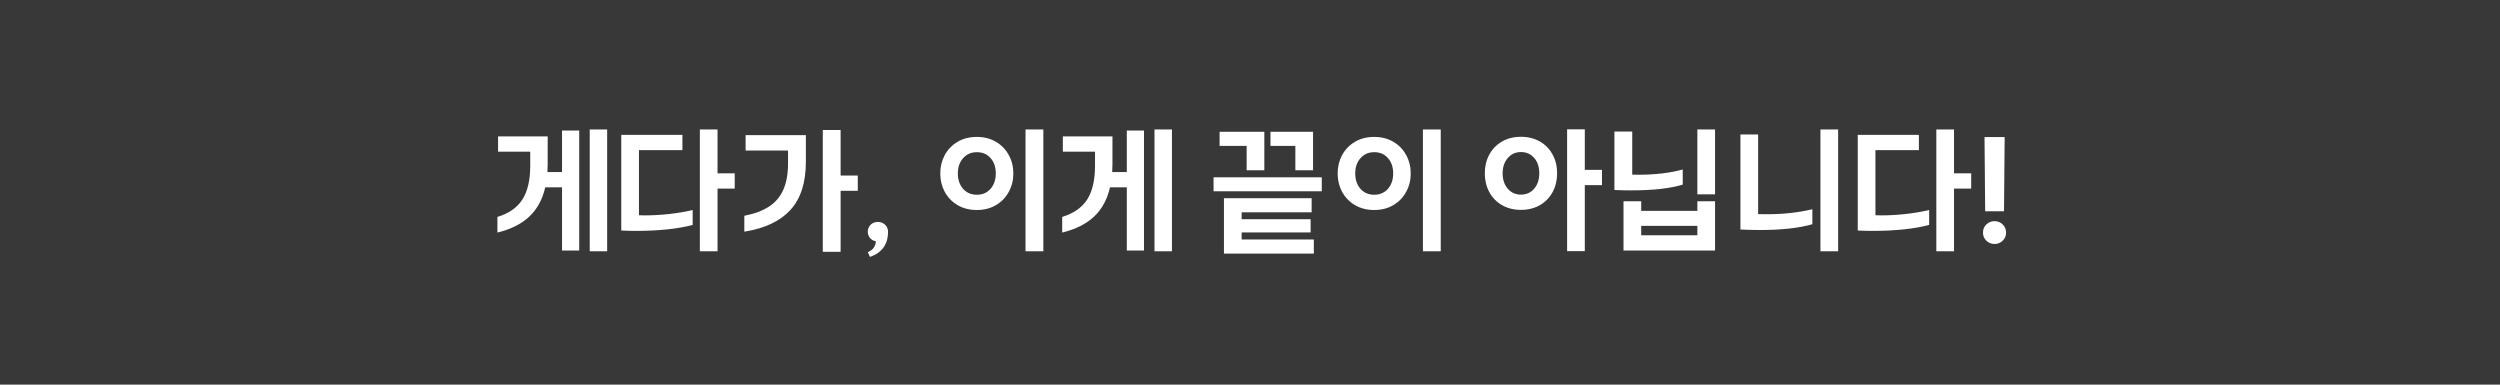 <?xml version="1.0" encoding="utf-8"?>
<svg xmlns="http://www.w3.org/2000/svg" fill="none" height="100%" overflow="visible" preserveAspectRatio="none" style="display: block;" viewBox="0 0 390 60" width="100%">
<g id="box">
<rect fill="#383838" height="60" id="Rectangle 193866" width="390"/>
<g id=",   !">
<path d="M94.717 20.2V39.2H91.997V20.2H94.717ZM90.357 39.08H87.677V29.22H85.057C84.63 31.1 83.804 32.62 82.577 33.78C81.364 34.926 79.704 35.76 77.597 36.28V33.84C79.384 33.293 80.684 32.386 81.497 31.12C82.31 29.84 82.717 28.086 82.717 25.86V23.66H77.697V21.28H85.437V25.6C85.437 25.893 85.424 26.306 85.397 26.84H87.677V20.36H90.357V39.08Z" fill="white"/>
<path d="M111.936 29.42V39.2H109.176V20.2H111.936V27.04H114.616V29.42H111.936ZM96.916 21.04H106.456V23.42H99.676V33.58C99.876 33.593 100.19 33.6 100.616 33.6C101.843 33.6 103.116 33.526 104.436 33.38C105.756 33.233 106.963 33.026 108.056 32.76V35.08C107.03 35.373 105.723 35.606 104.136 35.78C102.563 35.94 100.93 36.02 99.236 36.02C98.45 36.02 97.676 36 96.916 35.96V21.04Z" fill="white"/>
<path d="M131.135 29.76V39.28H128.355V20.28H131.135V27.38H133.815V29.76H131.135ZM116.115 33.66C117.689 33.353 118.975 32.873 119.975 32.22C120.975 31.566 121.715 30.693 122.195 29.6C122.689 28.493 122.935 27.12 122.935 25.48V23.48H116.315V21.08H125.715V25.26C125.715 28.5 124.909 31 123.295 32.76C121.695 34.506 119.302 35.633 116.115 36.14V33.66Z" fill="white"/>
<path d="M135.375 39.34C135.828 39.14 136.141 38.9 136.315 38.62C136.501 38.34 136.608 38.013 136.635 37.64C136.261 37.573 135.955 37.4 135.715 37.12C135.488 36.84 135.375 36.513 135.375 36.14C135.375 35.713 135.521 35.353 135.815 35.06C136.121 34.766 136.495 34.62 136.935 34.62C137.388 34.62 137.768 34.766 138.075 35.06C138.381 35.353 138.535 35.713 138.535 36.14C138.535 38.113 137.595 39.426 135.715 40.08L135.375 39.34Z" fill="white"/>
<path d="M162.763 20.2V39.2H159.983V20.2H162.763ZM152.383 32.76C151.25 32.76 150.25 32.506 149.383 32C148.53 31.493 147.863 30.806 147.383 29.94C146.917 29.073 146.683 28.113 146.683 27.06C146.683 26.006 146.917 25.046 147.383 24.18C147.863 23.313 148.53 22.626 149.383 22.12C150.25 21.613 151.25 21.36 152.383 21.36C153.517 21.36 154.51 21.613 155.363 22.12C156.23 22.626 156.897 23.313 157.363 24.18C157.843 25.046 158.083 26.006 158.083 27.06C158.083 28.113 157.843 29.073 157.363 29.94C156.897 30.806 156.23 31.493 155.363 32C154.51 32.506 153.517 32.76 152.383 32.76ZM152.383 30.38C153.263 30.38 153.977 30.073 154.523 29.46C155.07 28.833 155.343 28.033 155.343 27.06C155.343 26.06 155.07 25.26 154.523 24.66C153.99 24.046 153.277 23.74 152.383 23.74C151.503 23.74 150.79 24.053 150.243 24.68C149.697 25.293 149.423 26.086 149.423 27.06C149.423 28.033 149.697 28.833 150.243 29.46C150.79 30.073 151.503 30.38 152.383 30.38Z" fill="white"/>
<path d="M182.823 20.2V39.2H180.103V20.2H182.823ZM178.463 39.08H175.783V29.22H173.163C172.736 31.1 171.909 32.62 170.683 33.78C169.469 34.926 167.809 35.76 165.703 36.28V33.84C167.489 33.293 168.789 32.386 169.603 31.12C170.416 29.84 170.823 28.086 170.823 25.86V23.66H165.803V21.28H173.543V25.6C173.543 25.893 173.529 26.306 173.503 26.84H175.783V20.36H178.463V39.08Z" fill="white"/>
<path d="M197.236 20.56V26.56H194.476V22.76H190.256V20.56H197.236ZM204.836 20.56V26.56H202.076V22.76H198.196V20.56H204.836ZM206.196 27.66V29.84H189.316V27.66H206.196ZM204.956 37.36V39.56H190.936V30.92H204.616V33.12H193.696V34.2H204.456V36.26H193.696V37.36H204.956Z" fill="white"/>
<path d="M224.755 20.2V39.2H221.975V20.2H224.755ZM214.375 32.76C213.242 32.76 212.242 32.506 211.375 32C210.522 31.493 209.855 30.806 209.375 29.94C208.909 29.073 208.675 28.113 208.675 27.06C208.675 26.006 208.909 25.046 209.375 24.18C209.855 23.313 210.522 22.626 211.375 22.12C212.242 21.613 213.242 21.36 214.375 21.36C215.509 21.36 216.502 21.613 217.355 22.12C218.222 22.626 218.889 23.313 219.355 24.18C219.835 25.046 220.075 26.006 220.075 27.06C220.075 28.113 219.835 29.073 219.355 29.94C218.889 30.806 218.222 31.493 217.355 32C216.502 32.506 215.509 32.76 214.375 32.76ZM214.375 30.38C215.255 30.38 215.969 30.073 216.515 29.46C217.062 28.833 217.335 28.033 217.335 27.06C217.335 26.06 217.062 25.26 216.515 24.66C215.982 24.046 215.269 23.74 214.375 23.74C213.495 23.74 212.782 24.053 212.235 24.68C211.689 25.293 211.415 26.086 211.415 27.06C211.415 28.033 211.689 28.833 212.235 29.46C212.782 30.073 213.495 30.38 214.375 30.38Z" fill="white"/>
<path d="M247.229 28.88V39.18H244.469V20.18H247.229V26.5H249.909V28.88H247.229ZM237.269 32.74C236.149 32.74 235.163 32.493 234.309 32C233.456 31.506 232.796 30.826 232.329 29.96C231.863 29.093 231.629 28.12 231.629 27.04C231.629 25.96 231.863 24.986 232.329 24.12C232.796 23.253 233.456 22.573 234.309 22.08C235.163 21.586 236.149 21.34 237.269 21.34C238.389 21.34 239.376 21.586 240.229 22.08C241.083 22.573 241.743 23.253 242.209 24.12C242.676 24.973 242.909 25.946 242.909 27.04C242.909 28.12 242.676 29.093 242.209 29.96C241.743 30.826 241.083 31.506 240.229 32C239.376 32.493 238.389 32.74 237.269 32.74ZM237.269 30.36C238.109 30.36 238.796 30.053 239.329 29.44C239.863 28.813 240.129 28.013 240.129 27.04C240.129 26.04 239.863 25.24 239.329 24.64C238.809 24.026 238.123 23.72 237.269 23.72C236.429 23.72 235.743 24.033 235.209 24.66C234.676 25.273 234.409 26.066 234.409 27.04C234.409 28.013 234.676 28.813 235.209 29.44C235.743 30.053 236.429 30.36 237.269 30.36Z" fill="white"/>
<path d="M267.548 20.2V30.32H264.788V20.2H267.548ZM251.848 20.52H254.628V27.24L255.528 27.26C258.208 27.26 260.535 26.986 262.508 26.44V28.8C261.548 29.093 260.375 29.32 258.988 29.48C257.602 29.626 256.075 29.7 254.408 29.7C253.582 29.7 252.728 29.68 251.848 29.64V20.52ZM267.548 31.4V39.08H253.268V31.4H256.028V32.9H264.788V31.4H267.548ZM264.788 35.24H256.028V36.7H264.788V35.24Z" fill="white"/>
<path d="M286.748 20.2V39.2H283.988V20.2H286.748ZM271.508 20.98H274.268V33.4C274.574 33.413 275.028 33.42 275.628 33.42C278.214 33.42 280.581 33.16 282.728 32.64V34.98C280.634 35.58 277.914 35.88 274.568 35.88C273.434 35.88 272.414 35.853 271.508 35.8V20.98Z" fill="white"/>
<path d="M304.827 29.42V39.2H302.067V20.2H304.827V27.04H307.507V29.42H304.827ZM289.807 21.04H299.347V23.42H292.567V33.58C292.767 33.593 293.08 33.6 293.507 33.6C294.734 33.6 296.007 33.526 297.327 33.38C298.647 33.233 299.854 33.026 300.947 32.76V35.08C299.92 35.373 298.614 35.606 297.027 35.78C295.454 35.94 293.82 36.02 292.127 36.02C291.34 36.02 290.567 36 289.807 35.96V21.04Z" fill="white"/>
<path d="M312.726 21.38L312.626 32.96H309.686L309.586 21.38H312.726ZM311.146 38.06C310.639 38.06 310.213 37.886 309.866 37.54C309.519 37.206 309.346 36.786 309.346 36.28C309.346 35.773 309.519 35.353 309.866 35.02C310.213 34.673 310.639 34.5 311.146 34.5C311.653 34.5 312.079 34.673 312.426 35.02C312.773 35.353 312.946 35.773 312.946 36.28C312.946 36.786 312.773 37.206 312.426 37.54C312.079 37.886 311.653 38.06 311.146 38.06Z" fill="white"/>
</g>
</g>
</svg>